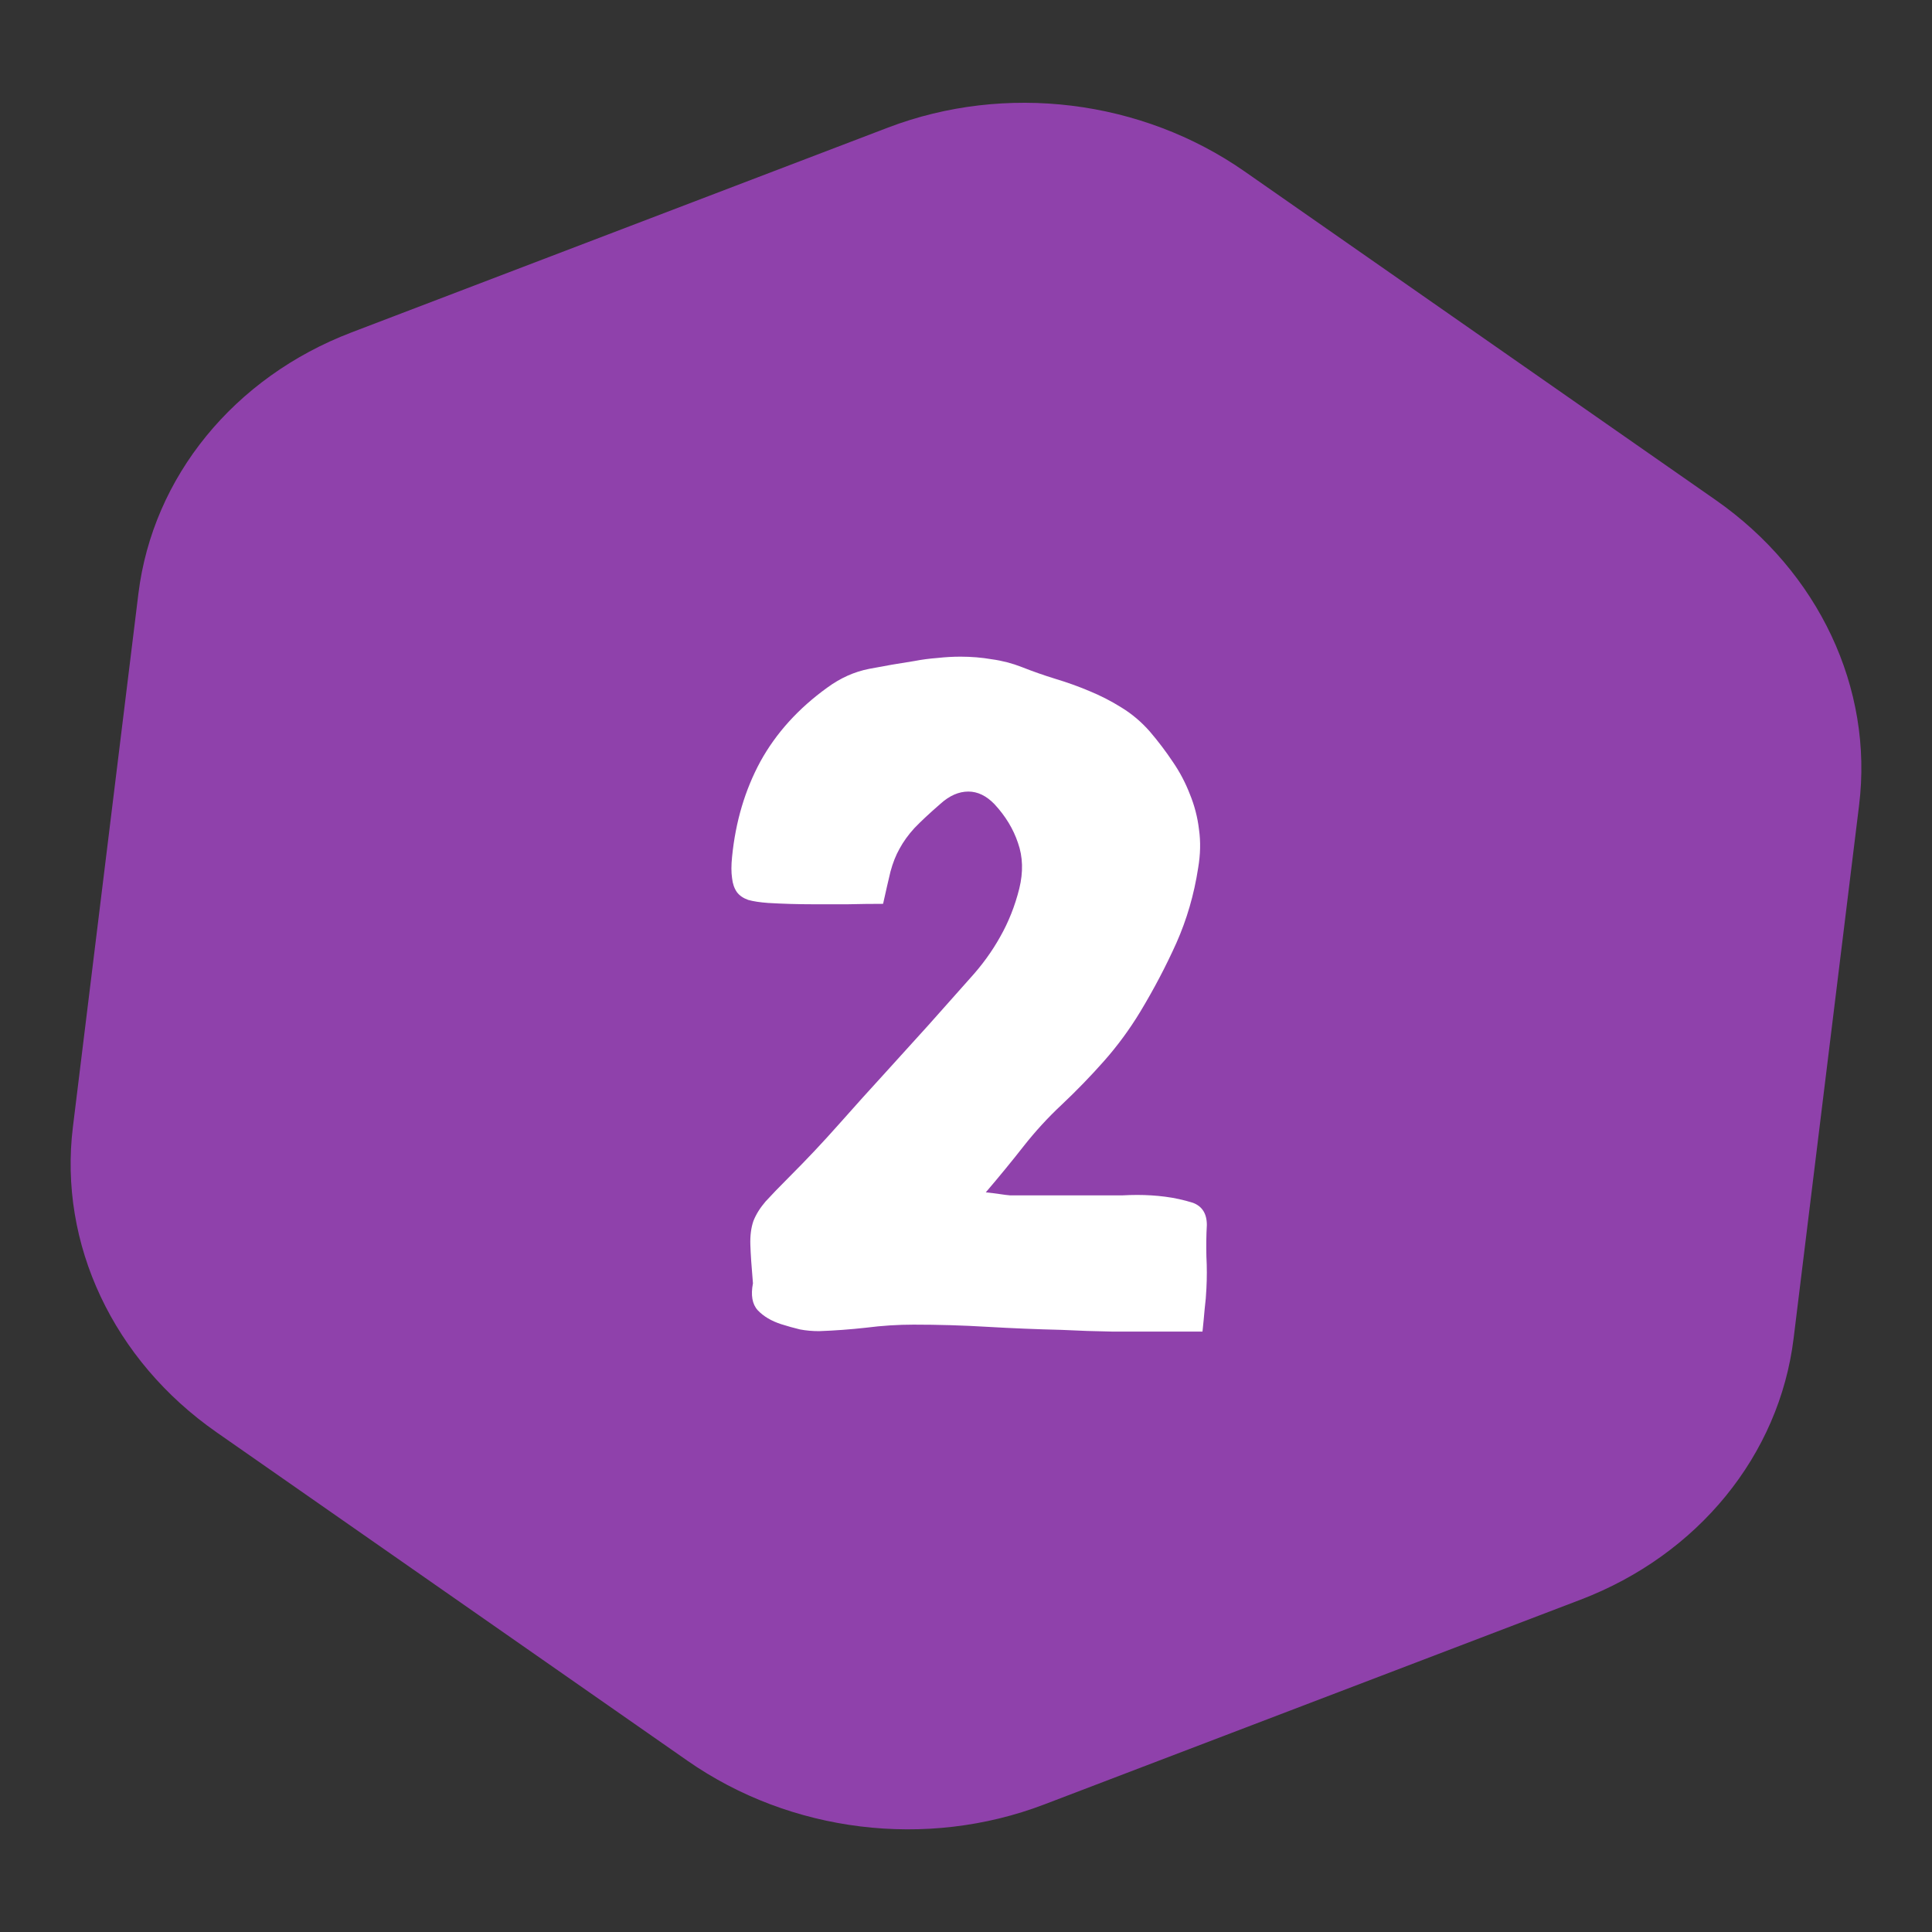 <?xml version="1.0" encoding="UTF-8"?> <svg xmlns="http://www.w3.org/2000/svg" width="62" height="62" viewBox="0 0 62 62" fill="none"><rect x="0" y="0" width="62" height="62" fill="#333333" stroke="none"/><path d="M28.495 4.095C32.266 2.656 36.629 3.191 39.94 5.501L55.054 16.043C58.365 18.353 60.121 22.085 59.661 25.834L57.559 42.95C57.099 46.699 54.492 49.896 50.721 51.336L33.505 57.909C29.734 59.348 25.371 58.813 22.06 56.503L6.946 45.961C3.635 43.651 1.879 39.919 2.339 36.17L4.441 19.054C4.901 15.305 7.508 12.108 11.279 10.668L28.495 4.095Z" fill="#8F41AB"></path><path d="M28.339 29.005C27.957 29.005 27.58 29.01 27.208 29.019C26.835 29.019 26.463 29.019 26.091 29.019C25.606 29.019 25.127 29.005 24.652 28.977C24.392 28.958 24.177 28.926 24.01 28.879C23.852 28.823 23.73 28.74 23.647 28.628C23.563 28.507 23.512 28.358 23.493 28.181C23.465 27.995 23.465 27.767 23.493 27.497C23.605 26.37 23.907 25.351 24.401 24.439C24.904 23.526 25.62 22.735 26.551 22.064C26.97 21.757 27.417 21.557 27.892 21.464C28.376 21.371 28.86 21.287 29.344 21.213C29.586 21.166 29.833 21.134 30.084 21.115C30.336 21.087 30.583 21.073 30.825 21.073C31.169 21.073 31.504 21.101 31.83 21.157C32.165 21.203 32.486 21.287 32.794 21.408C33.148 21.548 33.506 21.673 33.869 21.785C34.241 21.897 34.605 22.027 34.958 22.176C35.321 22.325 35.666 22.502 35.992 22.707C36.327 22.912 36.629 23.168 36.899 23.475C37.169 23.791 37.416 24.117 37.639 24.452C37.863 24.778 38.044 25.123 38.184 25.486C38.333 25.849 38.431 26.226 38.477 26.617C38.533 27.008 38.524 27.422 38.449 27.86C38.319 28.707 38.086 29.508 37.751 30.262C37.416 31.007 37.03 31.742 36.592 32.468C36.248 33.036 35.861 33.562 35.433 34.046C35.005 34.53 34.549 35.001 34.065 35.457C33.627 35.866 33.222 36.309 32.849 36.783C32.477 37.258 32.072 37.752 31.635 38.264C31.811 38.282 31.96 38.301 32.081 38.319C32.203 38.338 32.314 38.352 32.417 38.361H33.939H35.489H35.531C35.689 38.361 35.847 38.361 36.006 38.361C36.173 38.352 36.336 38.347 36.494 38.347C36.802 38.347 37.099 38.366 37.388 38.403C37.686 38.441 37.984 38.506 38.282 38.599C38.58 38.711 38.729 38.948 38.729 39.311C38.71 39.646 38.706 39.986 38.715 40.331C38.733 40.666 38.733 41.005 38.715 41.35C38.706 41.564 38.687 41.783 38.659 42.006C38.64 42.23 38.617 42.472 38.589 42.732H37.332C36.783 42.732 36.238 42.732 35.698 42.732C35.158 42.723 34.614 42.705 34.065 42.677C33.264 42.658 32.468 42.625 31.677 42.579C30.895 42.532 30.108 42.509 29.316 42.509C28.814 42.509 28.306 42.542 27.794 42.607C27.291 42.663 26.789 42.7 26.286 42.718C26.072 42.718 25.867 42.7 25.672 42.663C25.476 42.616 25.276 42.56 25.071 42.495C24.755 42.393 24.503 42.244 24.317 42.048C24.14 41.853 24.089 41.564 24.163 41.182C24.117 40.652 24.089 40.242 24.08 39.953C24.07 39.656 24.103 39.4 24.177 39.185C24.261 38.971 24.392 38.762 24.568 38.557C24.755 38.352 25.015 38.082 25.35 37.747C25.89 37.207 26.412 36.653 26.915 36.085C27.417 35.517 27.925 34.954 28.437 34.395C28.893 33.893 29.344 33.395 29.791 32.901C30.238 32.398 30.685 31.896 31.132 31.393C31.514 30.974 31.835 30.532 32.095 30.066C32.365 29.591 32.57 29.075 32.71 28.516C32.84 27.985 32.826 27.497 32.668 27.05C32.519 26.603 32.268 26.189 31.914 25.807C31.653 25.537 31.374 25.402 31.076 25.402C30.769 25.402 30.471 25.532 30.182 25.793C29.828 26.1 29.549 26.361 29.344 26.575C29.149 26.789 28.991 27.008 28.87 27.231C28.748 27.446 28.651 27.692 28.576 27.972C28.511 28.242 28.432 28.586 28.339 29.005Z" fill="white"></path></svg> 